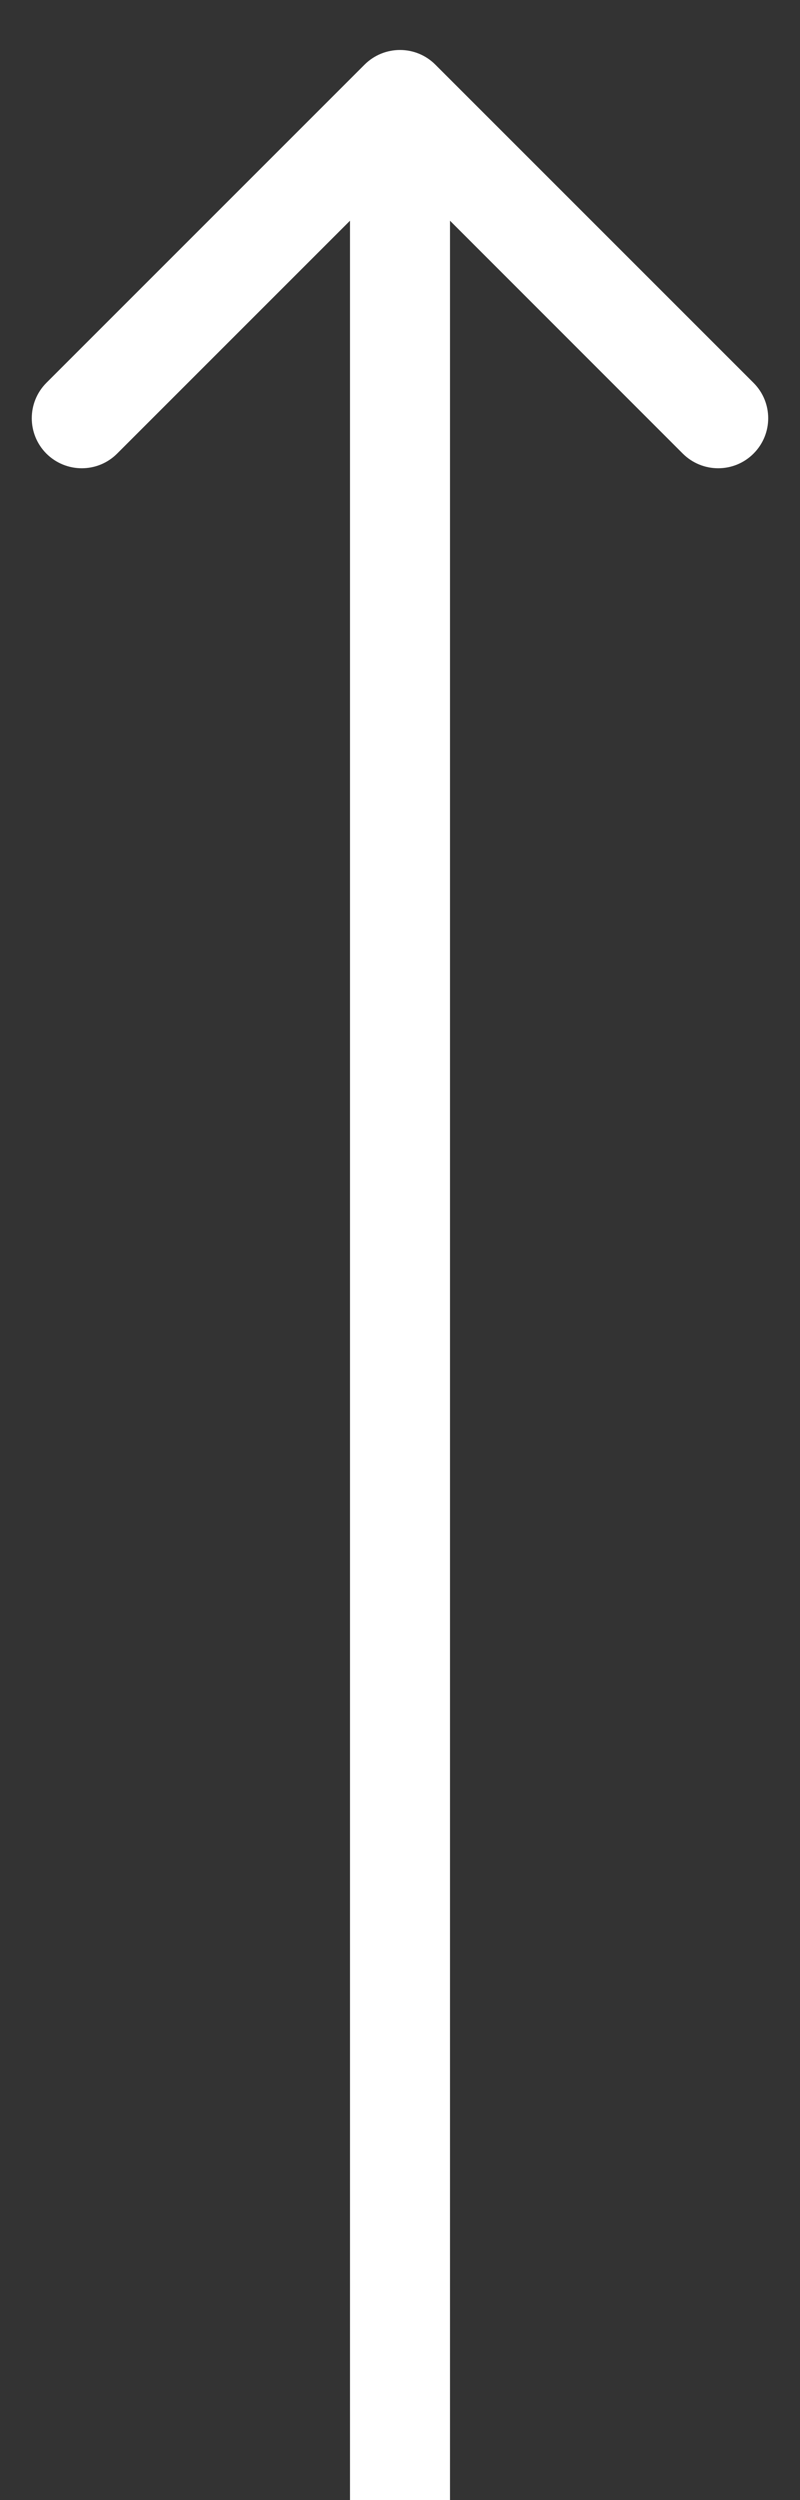 <svg width="8" height="25" viewBox="0 0 8 25" fill="none" xmlns="http://www.w3.org/2000/svg">
<rect x="0" y="0" width="8" height="25" fill="#333333" stroke="none"/>
<path fill-rule="evenodd" clip-rule="evenodd" d="M0.464 3.828L3.646 0.646C3.842 0.451 4.158 0.451 4.353 0.646L7.535 3.828C7.731 4.024 7.731 4.34 7.535 4.536C7.34 4.731 7.024 4.731 6.828 4.536L4.5 2.207L4.5 25L3.5 25L3.5 2.207L1.171 4.536C0.976 4.731 0.66 4.731 0.464 4.536C0.269 4.34 0.269 4.024 0.464 3.828Z" fill="white"/>
</svg>
